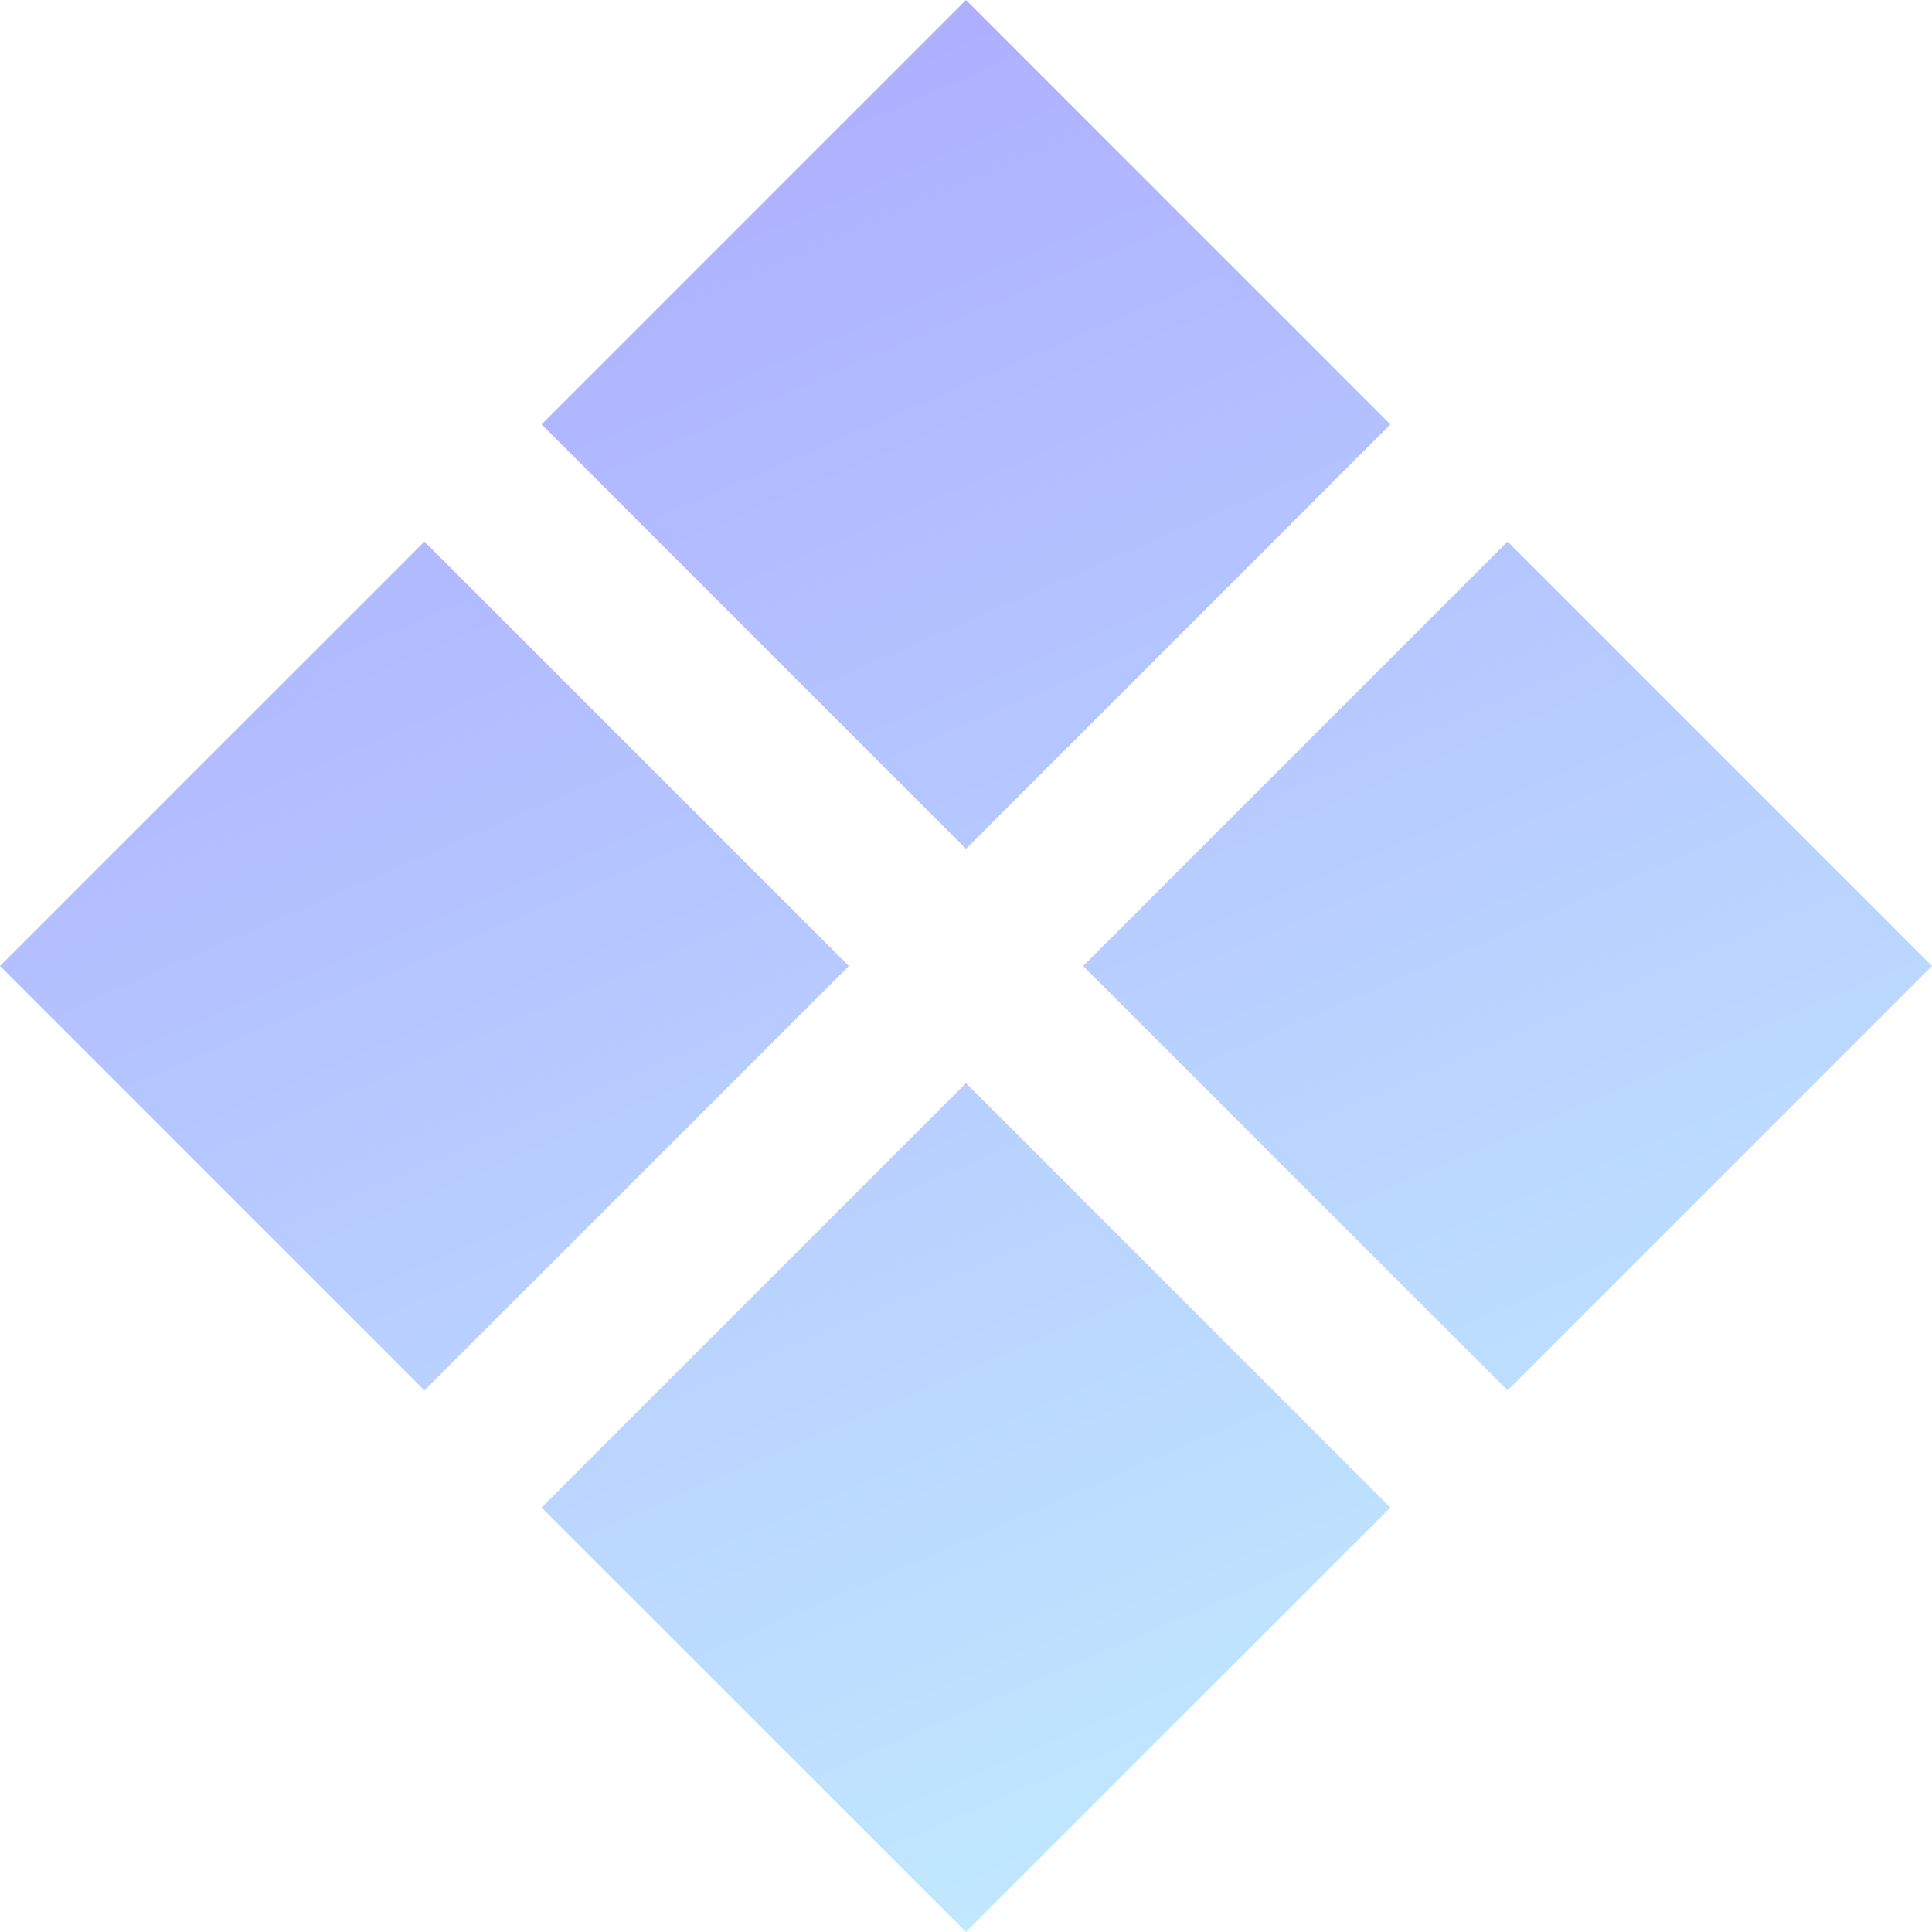 <svg width="200" height="200" viewBox="0 0 200 200" fill="none" xmlns="http://www.w3.org/2000/svg">
<g clip-path="url(#clip0_105_351)">
<path d="M156.064 143.936L112.127 100L156.064 56.064L200 100L156.064 143.936ZM43.936 143.936L0 100L43.936 56.064L87.873 100L43.936 143.936ZM100 200L56.064 156.064L100 112.127L143.936 156.064L100 200ZM100 87.873L56.064 43.936L100 0L143.936 43.936L100 87.873Z" fill="url(#paint0_linear_105_351)"/>
</g>
<defs>
<linearGradient id="paint0_linear_105_351" x1="20.5" y1="16" x2="100" y2="200" gradientUnits="userSpaceOnUse">
<stop stop-color="#ACAAFF"/>
<stop offset="1" stop-color="#C0E8FF"/>
</linearGradient>
<clipPath id="clip0_105_351">
<rect width="200" height="200" fill="white"/>
</clipPath>
</defs>
</svg>
